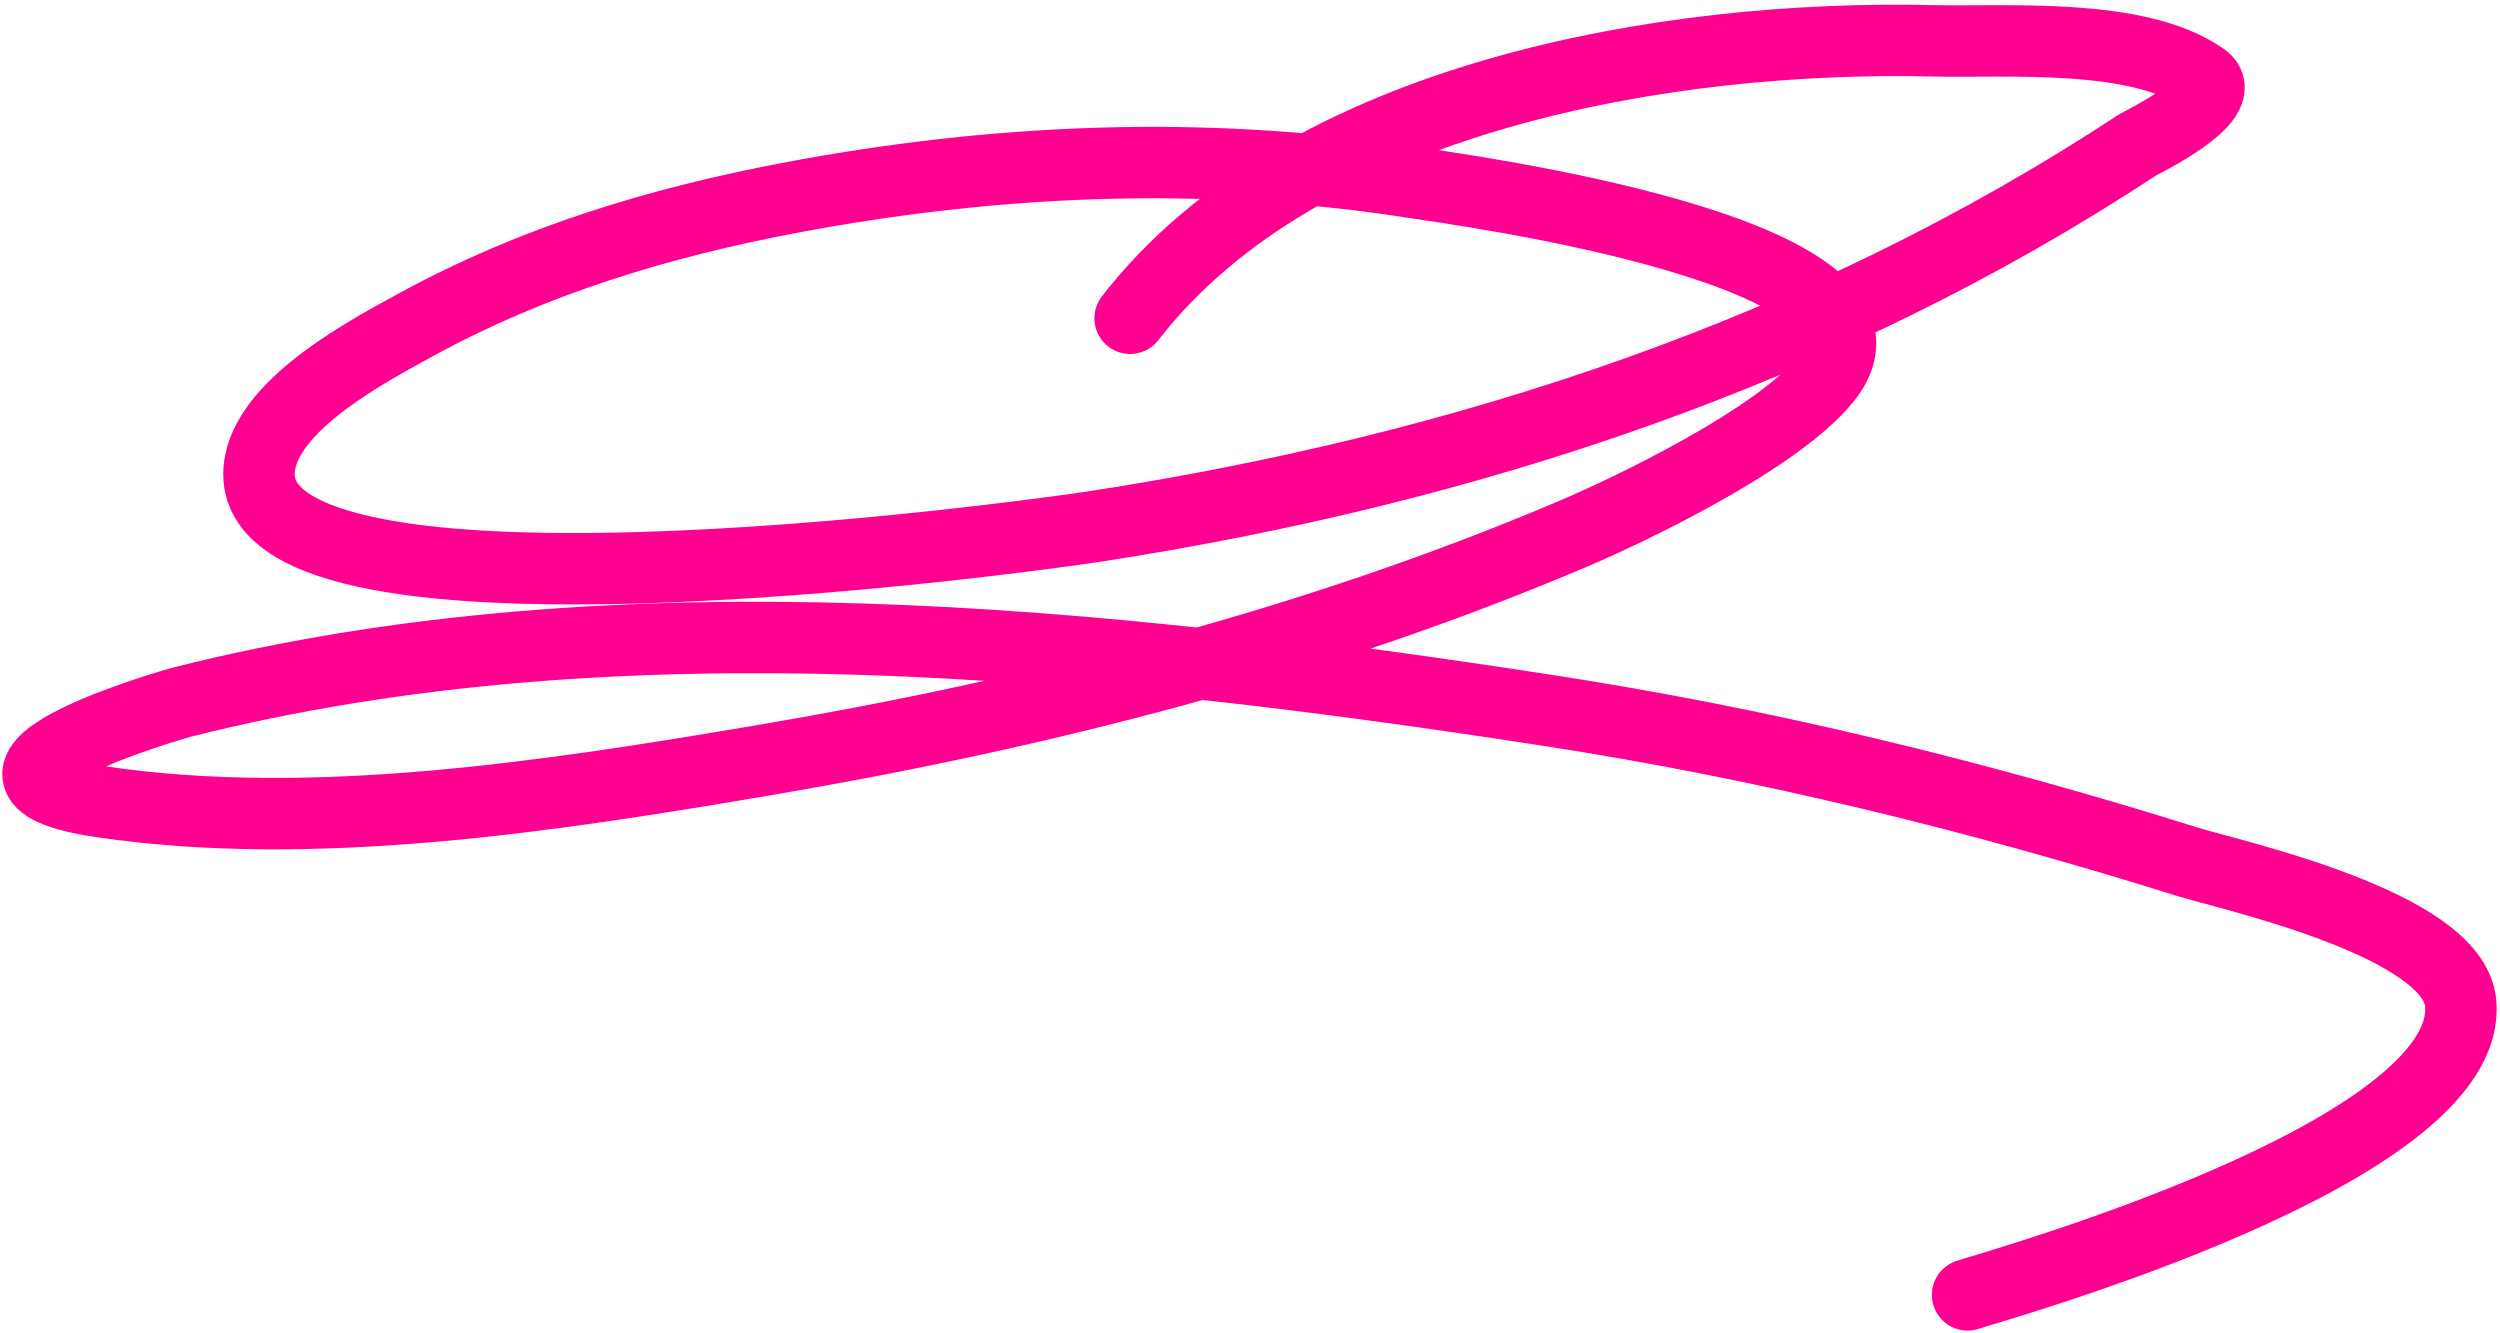 <?xml version="1.0" encoding="UTF-8"?> <svg xmlns="http://www.w3.org/2000/svg" width="525" height="280" viewBox="0 0 525 280" fill="none"><path d="M237.325 66.838C273.639 19.974 350.541 7.243 406.02 8.574C421.406 8.942 448.908 6.719 462.721 16.427C468.785 20.688 449.395 30.097 448.9 30.423C382.888 73.88 307.718 98.573 229.922 110.558C215.422 112.792 46.687 135.996 54.654 96.982C57.258 84.231 77.6 73.544 87.239 68.258C111.847 54.764 138.38 46.753 165.836 41.55C208.805 33.408 252.448 31.531 295.662 38.154C306.617 39.833 404.955 52.828 383.44 79.591C373.223 92.301 342.03 107.12 330.609 111.985C276.294 135.115 218.031 149.887 159.994 159.711C116.189 167.126 65.846 175.005 21.193 168.36C-16.017 162.825 37.09 147.729 38.145 147.462C130.329 124.166 232.464 134.936 324.984 149.172C370.598 156.19 415.307 167.156 459.278 180.947C468.255 183.761 515.288 193.959 516.744 210.673C519.489 242.164 418.257 270.187 413.194 271.922" stroke="#FF0090" stroke-width="15" stroke-linecap="round"></path></svg> 